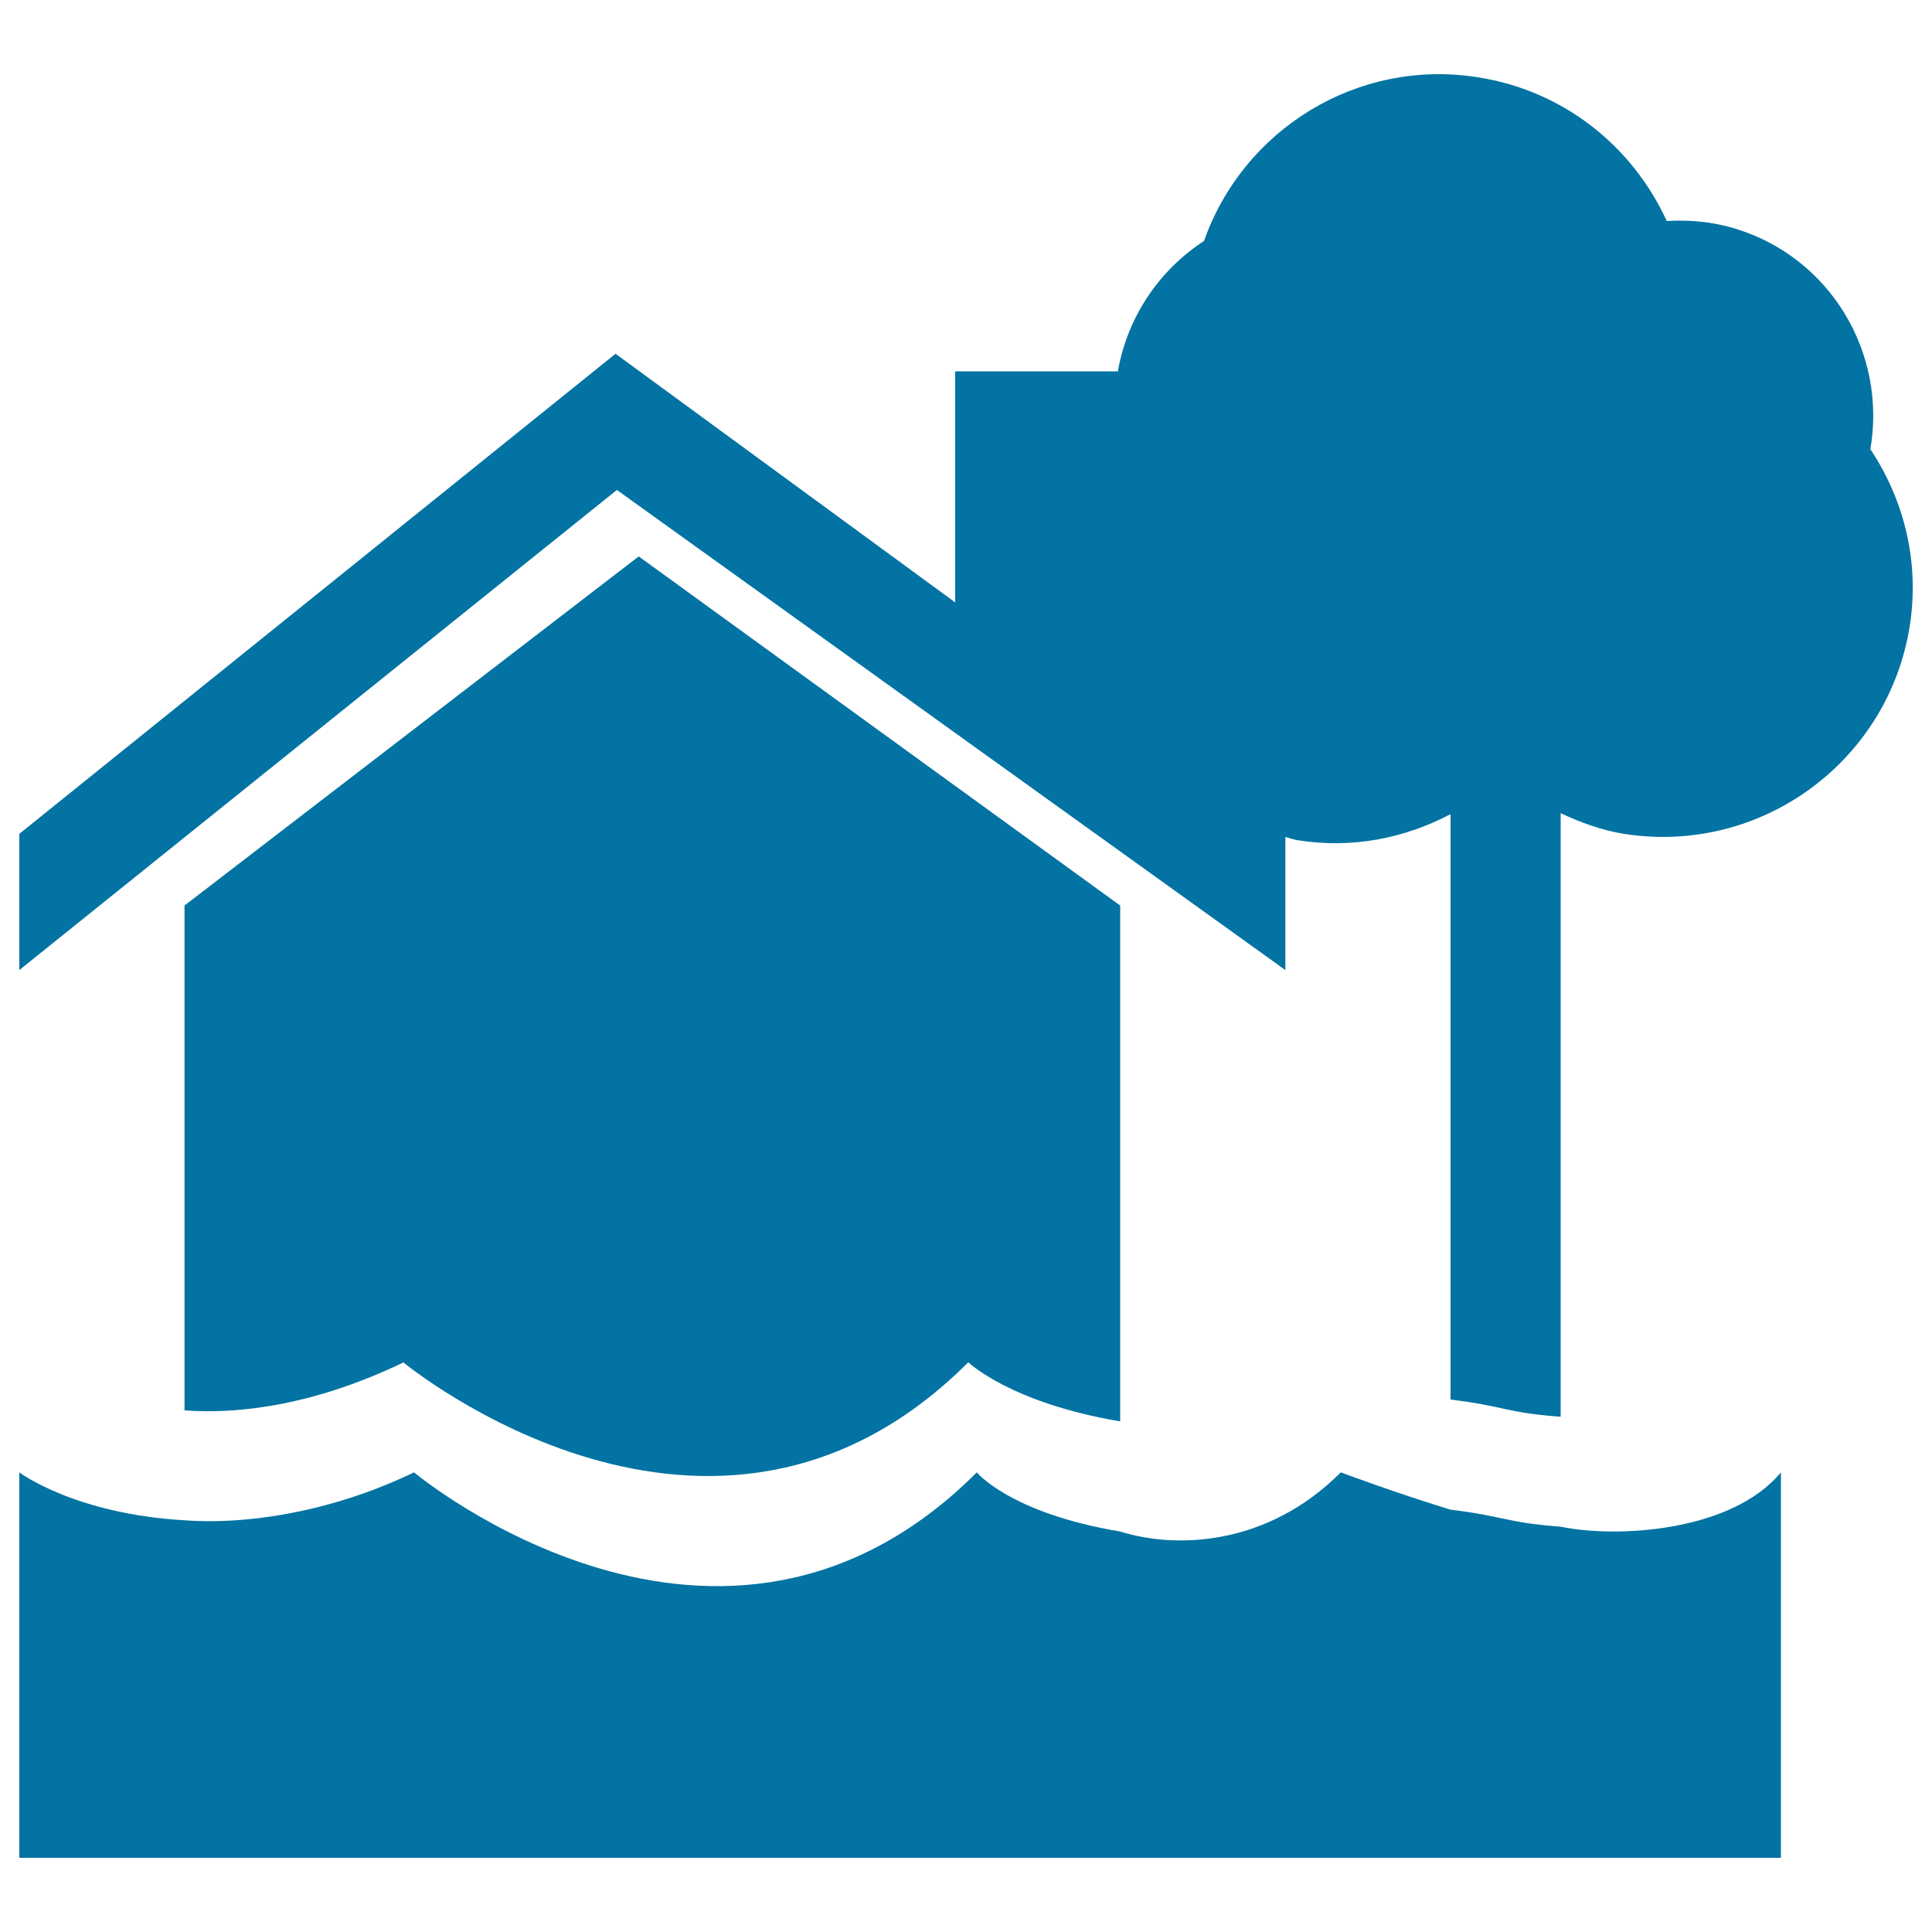 <svg xmlns="http://www.w3.org/2000/svg" viewBox="0 0 1000 1000" style="fill:#0273a2">
<title>Community SVG icon</title>
<path d="M501.2,705.1c0,0,21.6,21,78.6,30.6v-267L330.6,288L95.5,468.7v261.3c28.6,2.1,67.5-2.8,113.3-24.8C208.8,705.1,368.7,837.6,501.2,705.1z"/><path d="M968.1,232.5c8.6-49.8-20.7-99.4-70.4-114.3c-11.7-3.5-23.4-4.5-35-3.8C845.2,76.1,809.7,47,765,40c-62.6-9.9-121.5,27.1-141.8,84.7c-22.8,14.9-39.5,38.7-44.6,67.5h-84.2v119.6L318.6,183.1L10,431.6v70.5l309.3-248.5l346,248.5v-68.9c2.1,0.6,4.1,1.3,6.4,1.7c28.4,4.5,55.6-1.1,79.1-13.5v303c28.5,3.5,28.5,6.8,57,8.9V420.9c10.3,4.8,21,8.8,32.8,10.7c70.6,11.1,136.8-37.2,147.9-107.7C993.7,290.6,985.4,258.5,968.1,232.5z"/><path d="M807.8,790.2c-28.4-2.1-28.4-5.3-57-8.8c-28.5-8.7-56.8-19.3-56.8-19.3c-38.4,38.4-85.6,39.6-114.2,30.6c-57-9.5-74.2-30.6-74.2-30.6c-132.6,132.5-291.3,0-291.3,0c-45.8,22-90.2,27-118.8,24.8c-57-3.3-85.5-24.8-85.5-24.8v114v85.5h911.8v-85.5v-114C896.1,793.1,836.3,796.2,807.8,790.2z"/>
</svg>